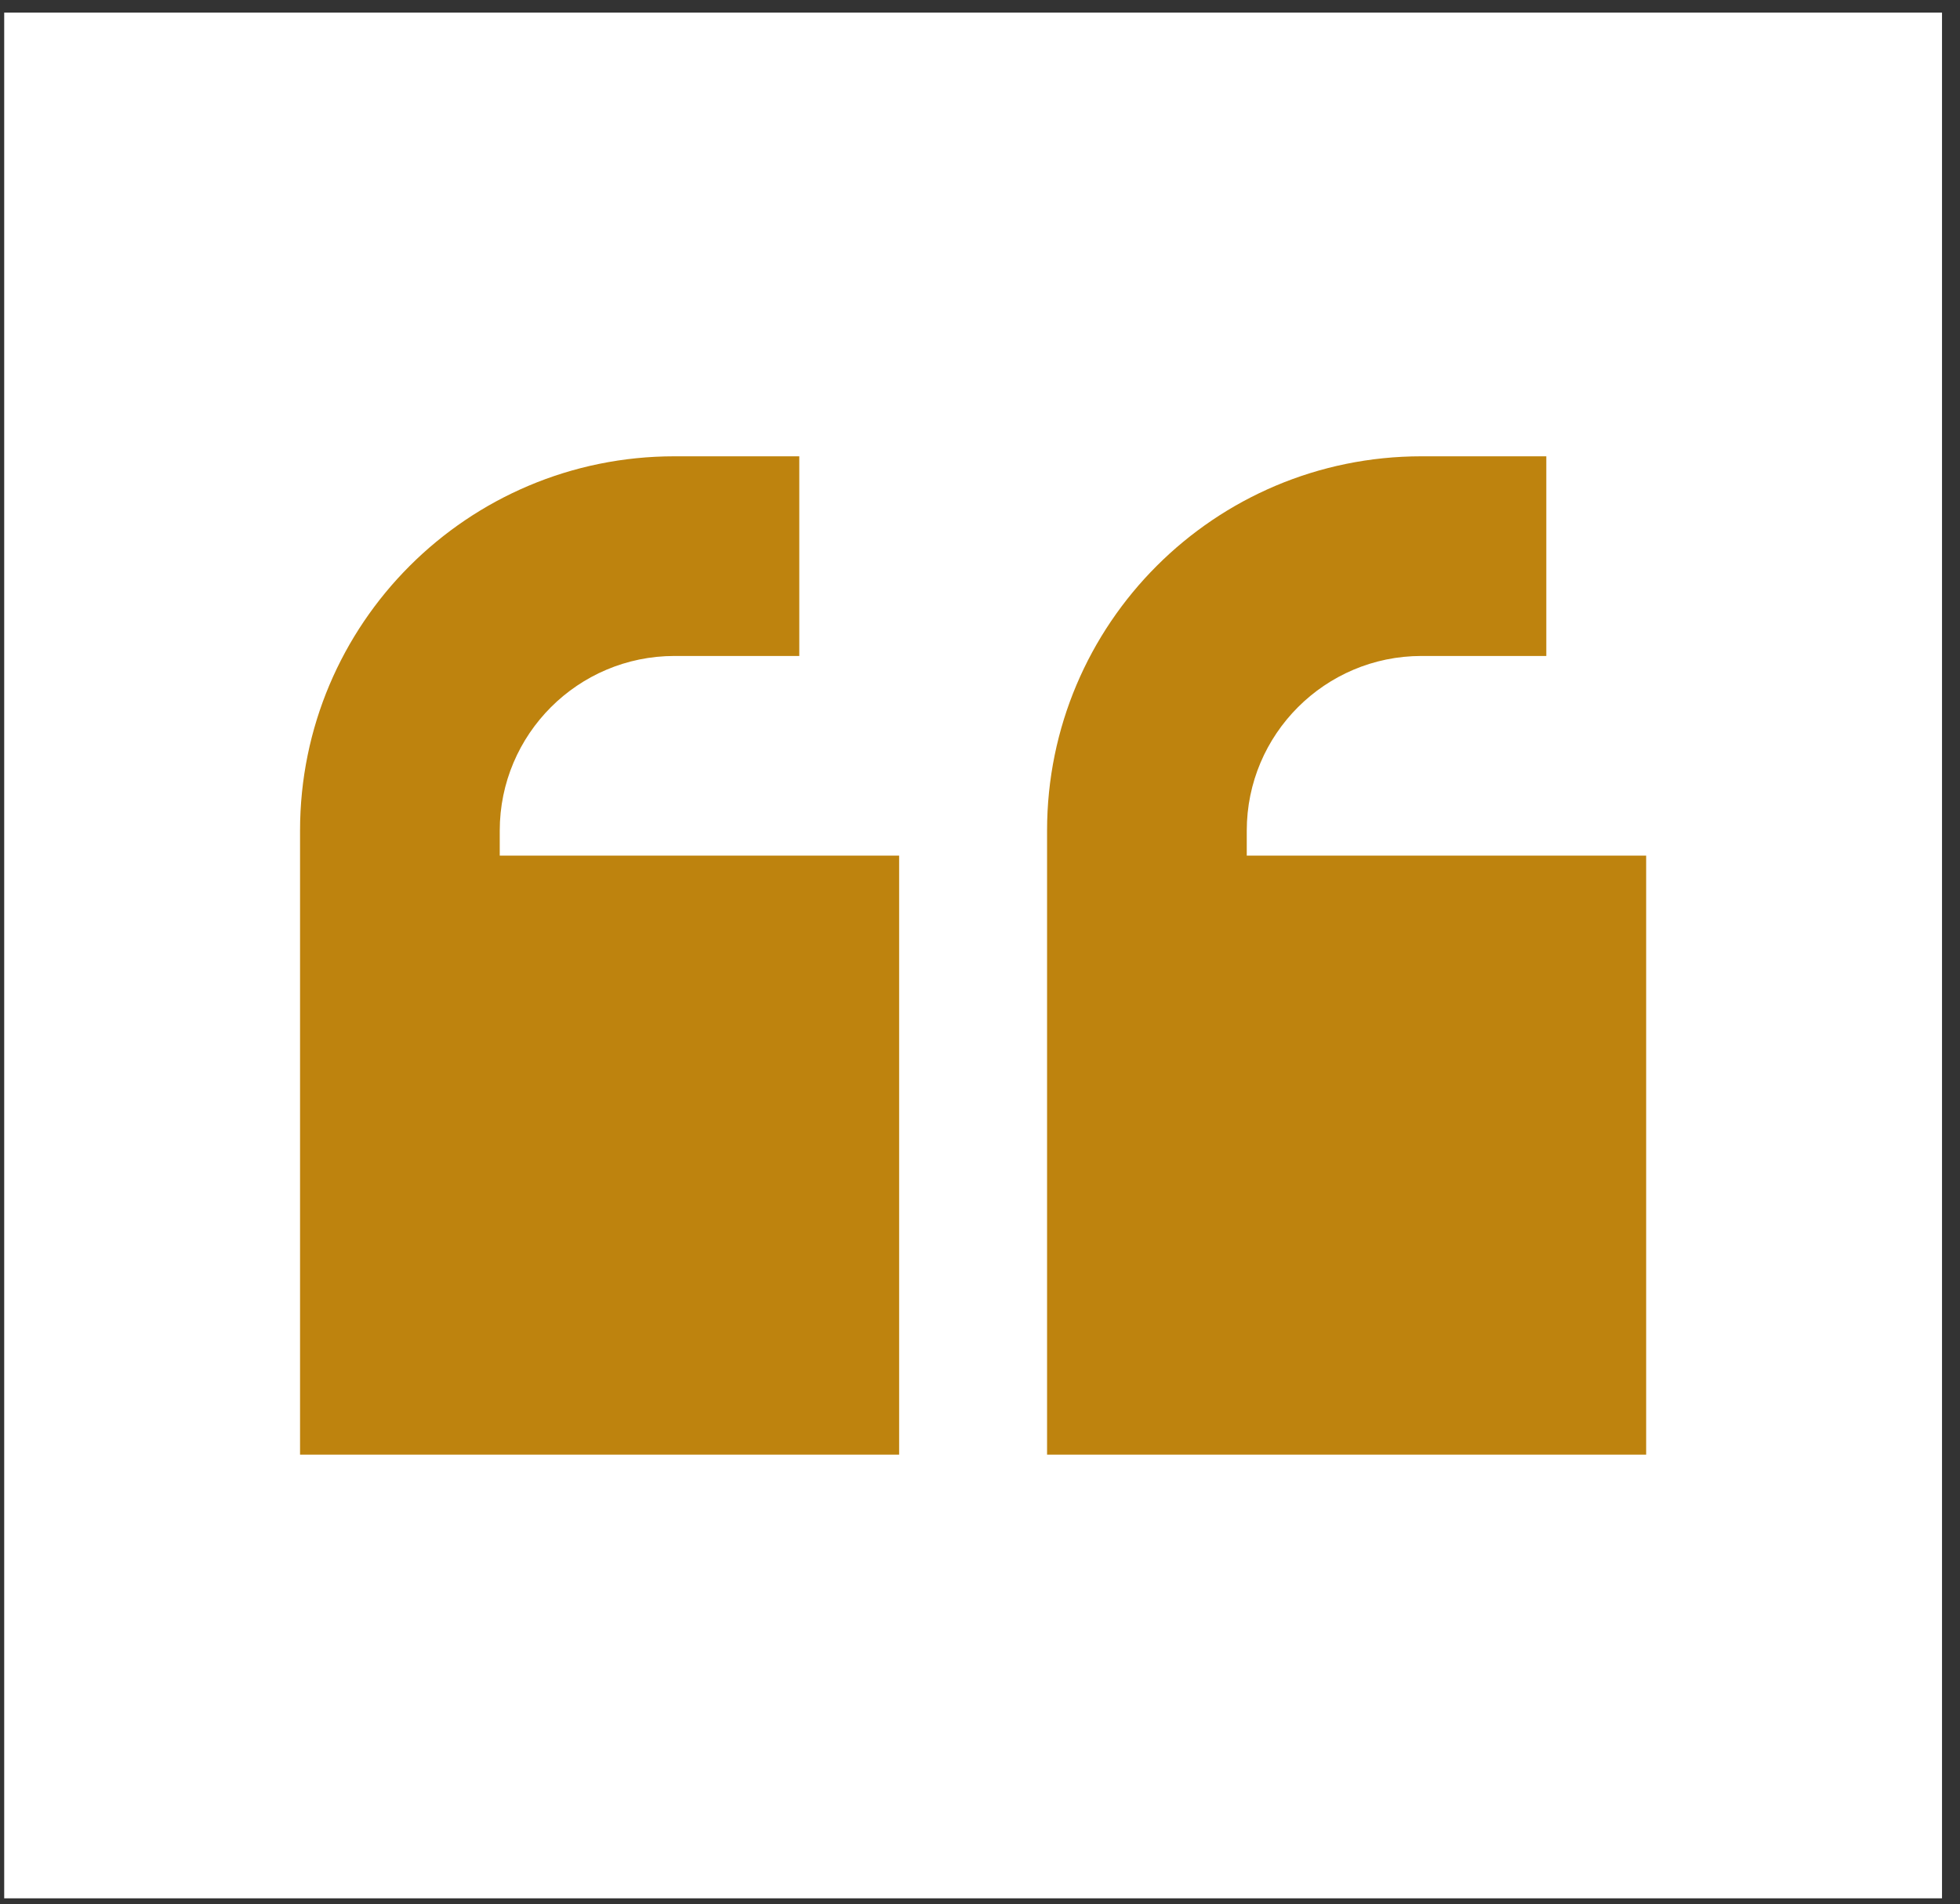 <svg width="106" height="103" viewBox="0 0 106 103" fill="none" xmlns="http://www.w3.org/2000/svg">
<rect x="0" y="0" width="106" height="103" fill="#333333" stroke="none"/>
<rect width="104.8" height="102" transform="translate(0.227 0.682)" fill="white"/>
<path d="M16.227 44.932C16.227 33.743 25.288 24.682 36.477 24.682H37.827H43.227V35.482H37.827H36.477C31.262 35.482 27.027 39.717 27.027 44.932V46.282H48.627V78.682H16.227V62.482V46.282V44.932Z" fill="#BE830E"/>
<path d="M56.627 44.932C56.627 33.743 65.689 24.682 76.877 24.682H78.227H83.627V35.482H78.227H76.877C71.663 35.482 67.427 39.717 67.427 44.932V46.282H89.027V78.682H56.627V62.482V46.282V44.932Z" fill="#BE830E"/>
</svg>
